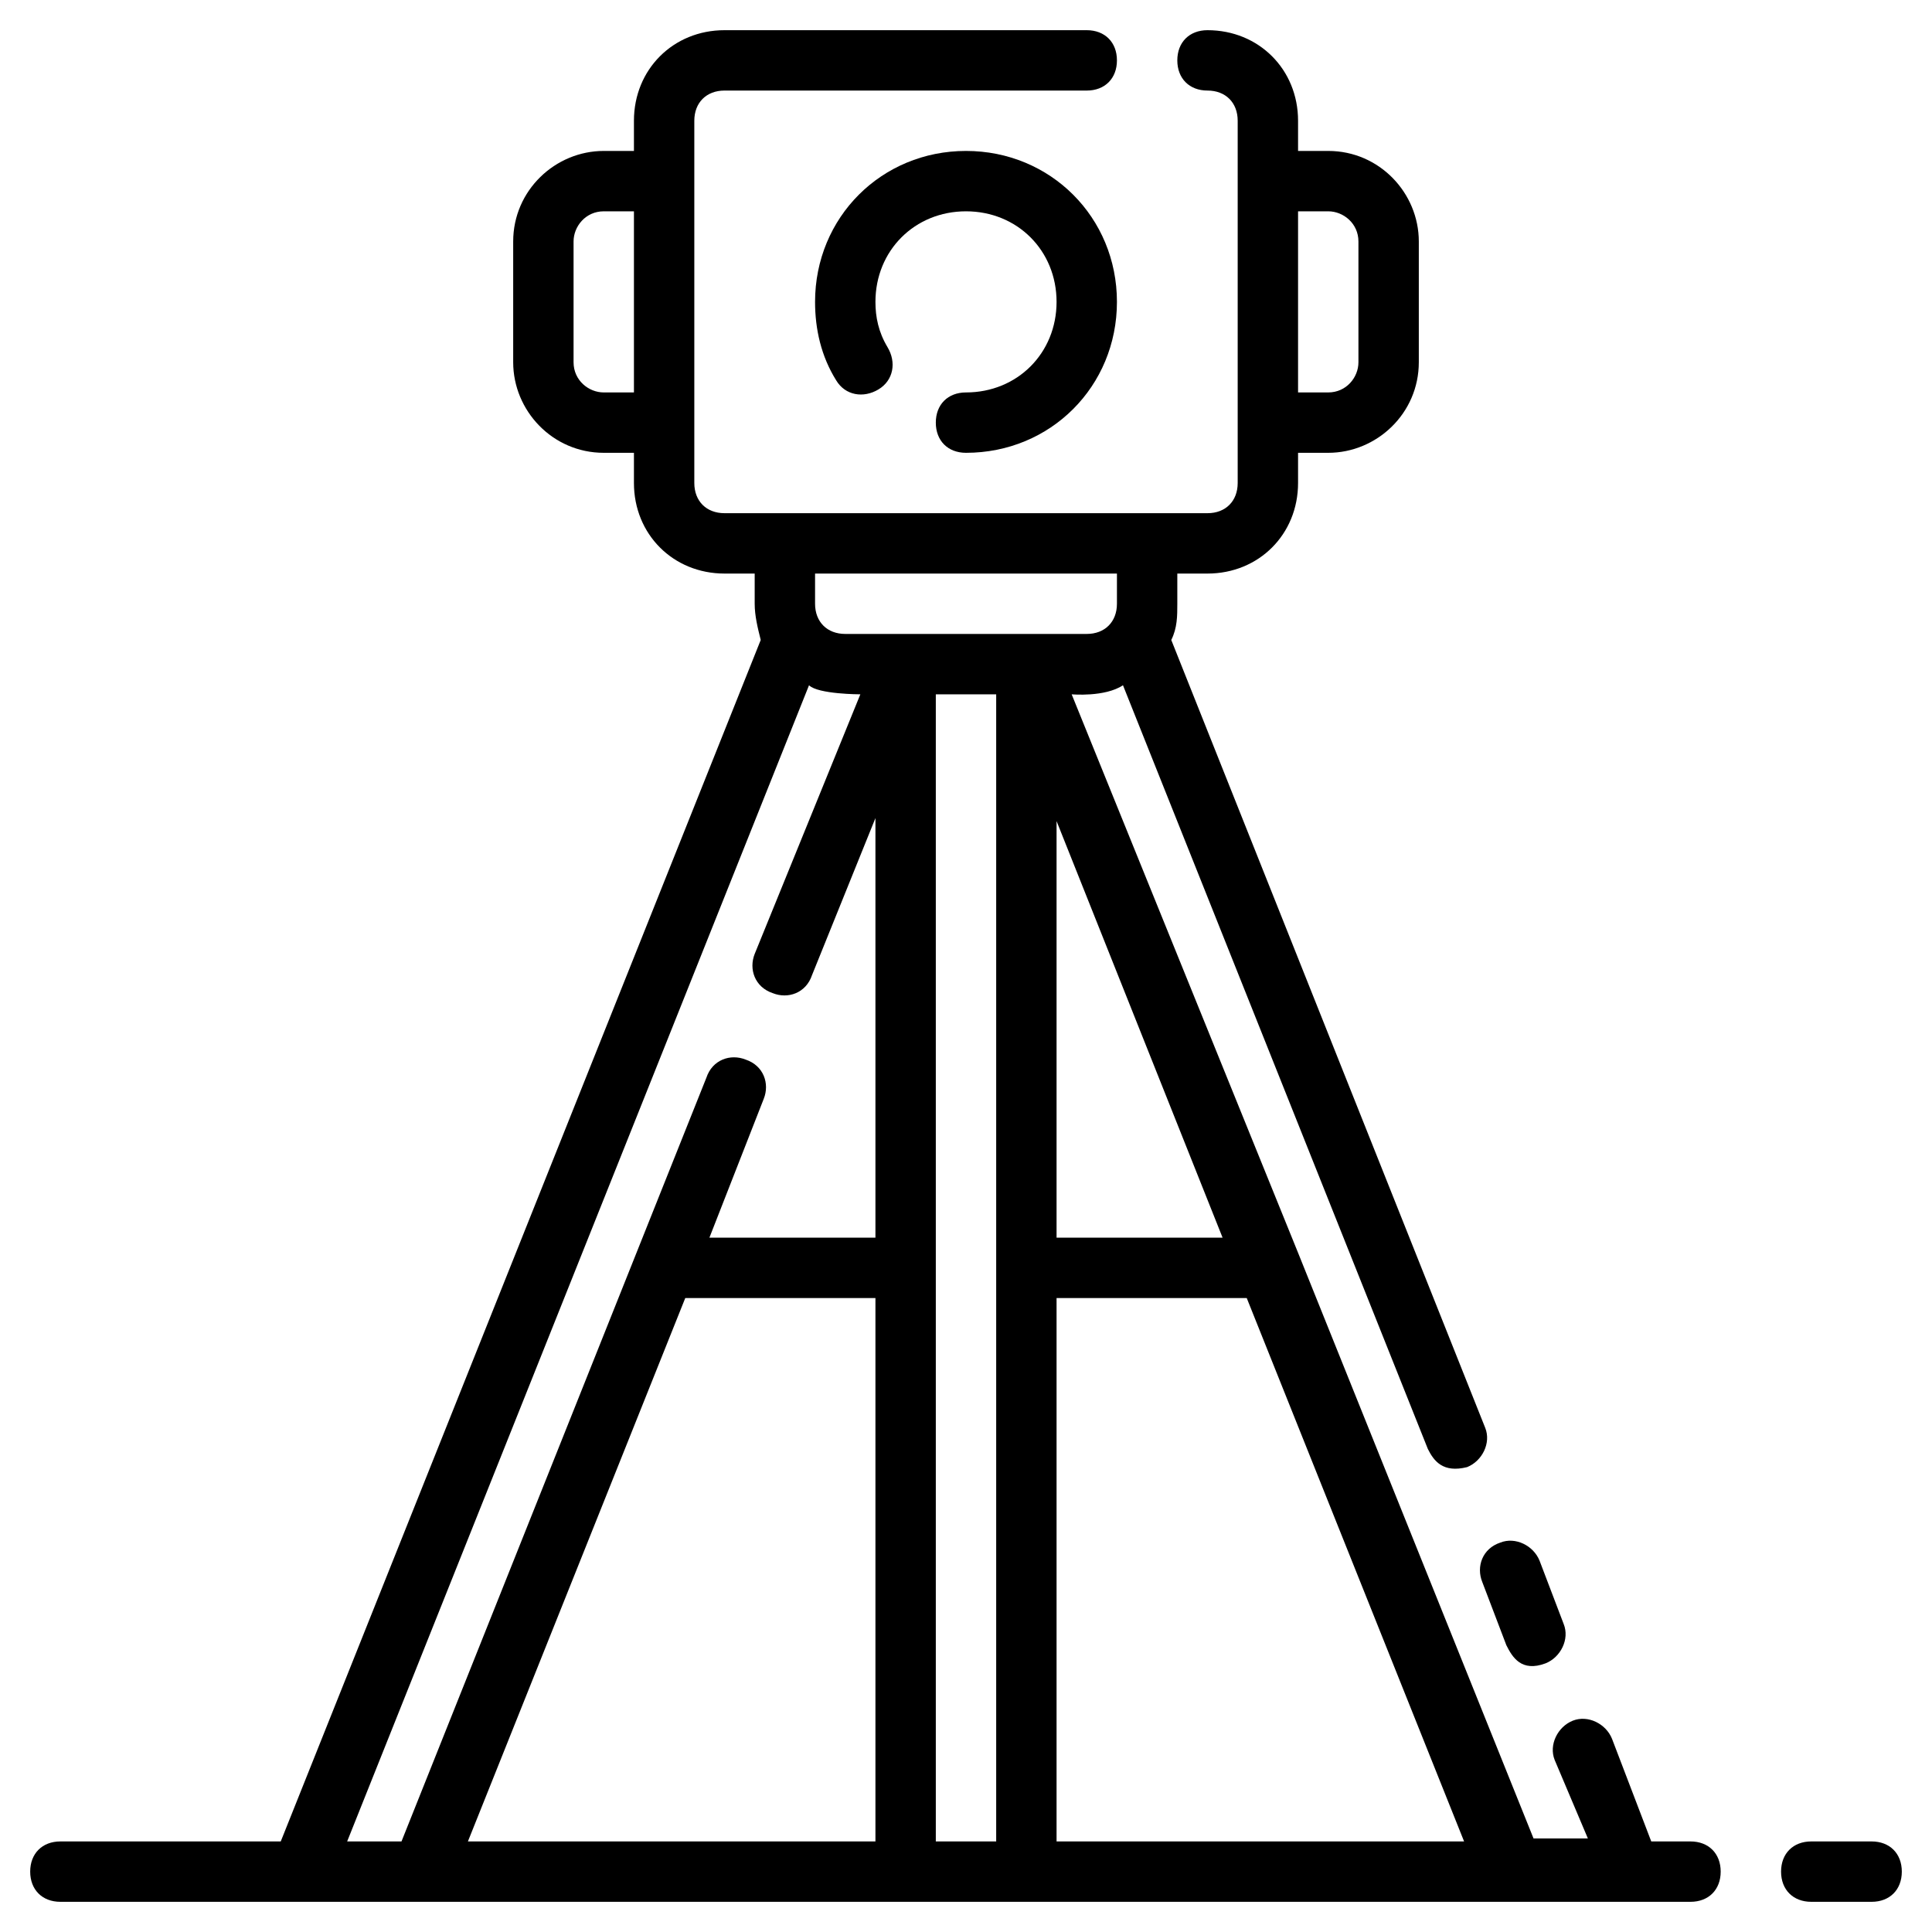 <svg xmlns="http://www.w3.org/2000/svg" id="Layer_1" height="512" viewBox="0 0 64 64" width="512"><path d="m62 61h-2c-.6 0-1 .4-1 1s.4 1 1 1h2c.6 0 1-.4 1-1s-.4-1-1-1z"></path><path d="m56 61h-1.3l-1.3-3.4c-.2-.5-.8-.8-1.3-.6s-.8.8-.6 1.3l1.1 2.6h-1.8l-7.8-19.4-7.5-18.5s1.1.1 1.7-.3l10.1 25.3c.2.4.5.8 1.3.6.5-.2.8-.8.6-1.3l-10.4-26.1c.2-.4.2-.8.2-1.2v-1h1c1.7 0 3-1.3 3-3v-1h1c1.6 0 3-1.3 3-3v-4c0-1.6-1.3-3-3-3h-1v-1c0-1.7-1.3-3-3-3-.6 0-1 .4-1 1s.4 1 1 1 1 .4 1 1v12c0 .6-.4 1-1 1h-16c-.6 0-1-.4-1-1v-12c0-.6.4-1 1-1h12c.6 0 1-.4 1-1s-.4-1-1-1h-12c-1.7 0-3 1.3-3 3v1h-1c-1.6 0-3 1.3-3 3v4c0 1.6 1.3 3 3 3h1v1c0 1.7 1.3 3 3 3h1v1c0 .4.1.8.2 1.2l-15.9 39.8h-7.3c-.6 0-1 .4-1 1s.4 1 1 1h54c.6 0 1-.4 1-1s-.4-1-1-1zm-13-54h1c.5 0 1 .4 1 1v4c0 .5-.4 1-1 1h-1zm-22 6h-1c-.5 0-1-.4-1-1v-4c0-.5.4-1 1-1h1zm19.5 28h-5.5v-13.8zm-13.5-22h10v1c0 .6-.4 1-1 1h-8c-.6 0-1-.4-1-1zm2 42h-13.5l7.2-18h6.3zm0-20h-5.5l1.8-4.6c.2-.5 0-1.1-.6-1.3-.5-.2-1.1 0-1.3.6l-10.1 25.3h-1.8l15.3-38.3c.3.3 1.7.3 1.7.3l-3.5 8.6c-.2.5 0 1.1.6 1.3.5.2 1.1 0 1.3-.6l2.1-5.2zm4 20h-2v-38h2zm2 0v-18h6.3l7.2 18z"></path><path d="m32 13c-.6 0-1 .4-1 1s.4 1 1 1c2.8 0 5-2.2 5-5s-2.2-5-5-5-5 2.2-5 5c0 .9.2 1.8.7 2.6.3.5.9.6 1.4.3s.6-.9.3-1.4-.4-1-.4-1.5c0-1.7 1.3-3 3-3s3 1.3 3 3-1.3 3-3 3z"></path><path d="m49.1 52.4.8 2.1c.2.4.5.9 1.3.6.5-.2.8-.8.6-1.3l-.8-2.1c-.2-.5-.8-.8-1.3-.6-.6.2-.8.8-.6 1.3z"></path></svg>